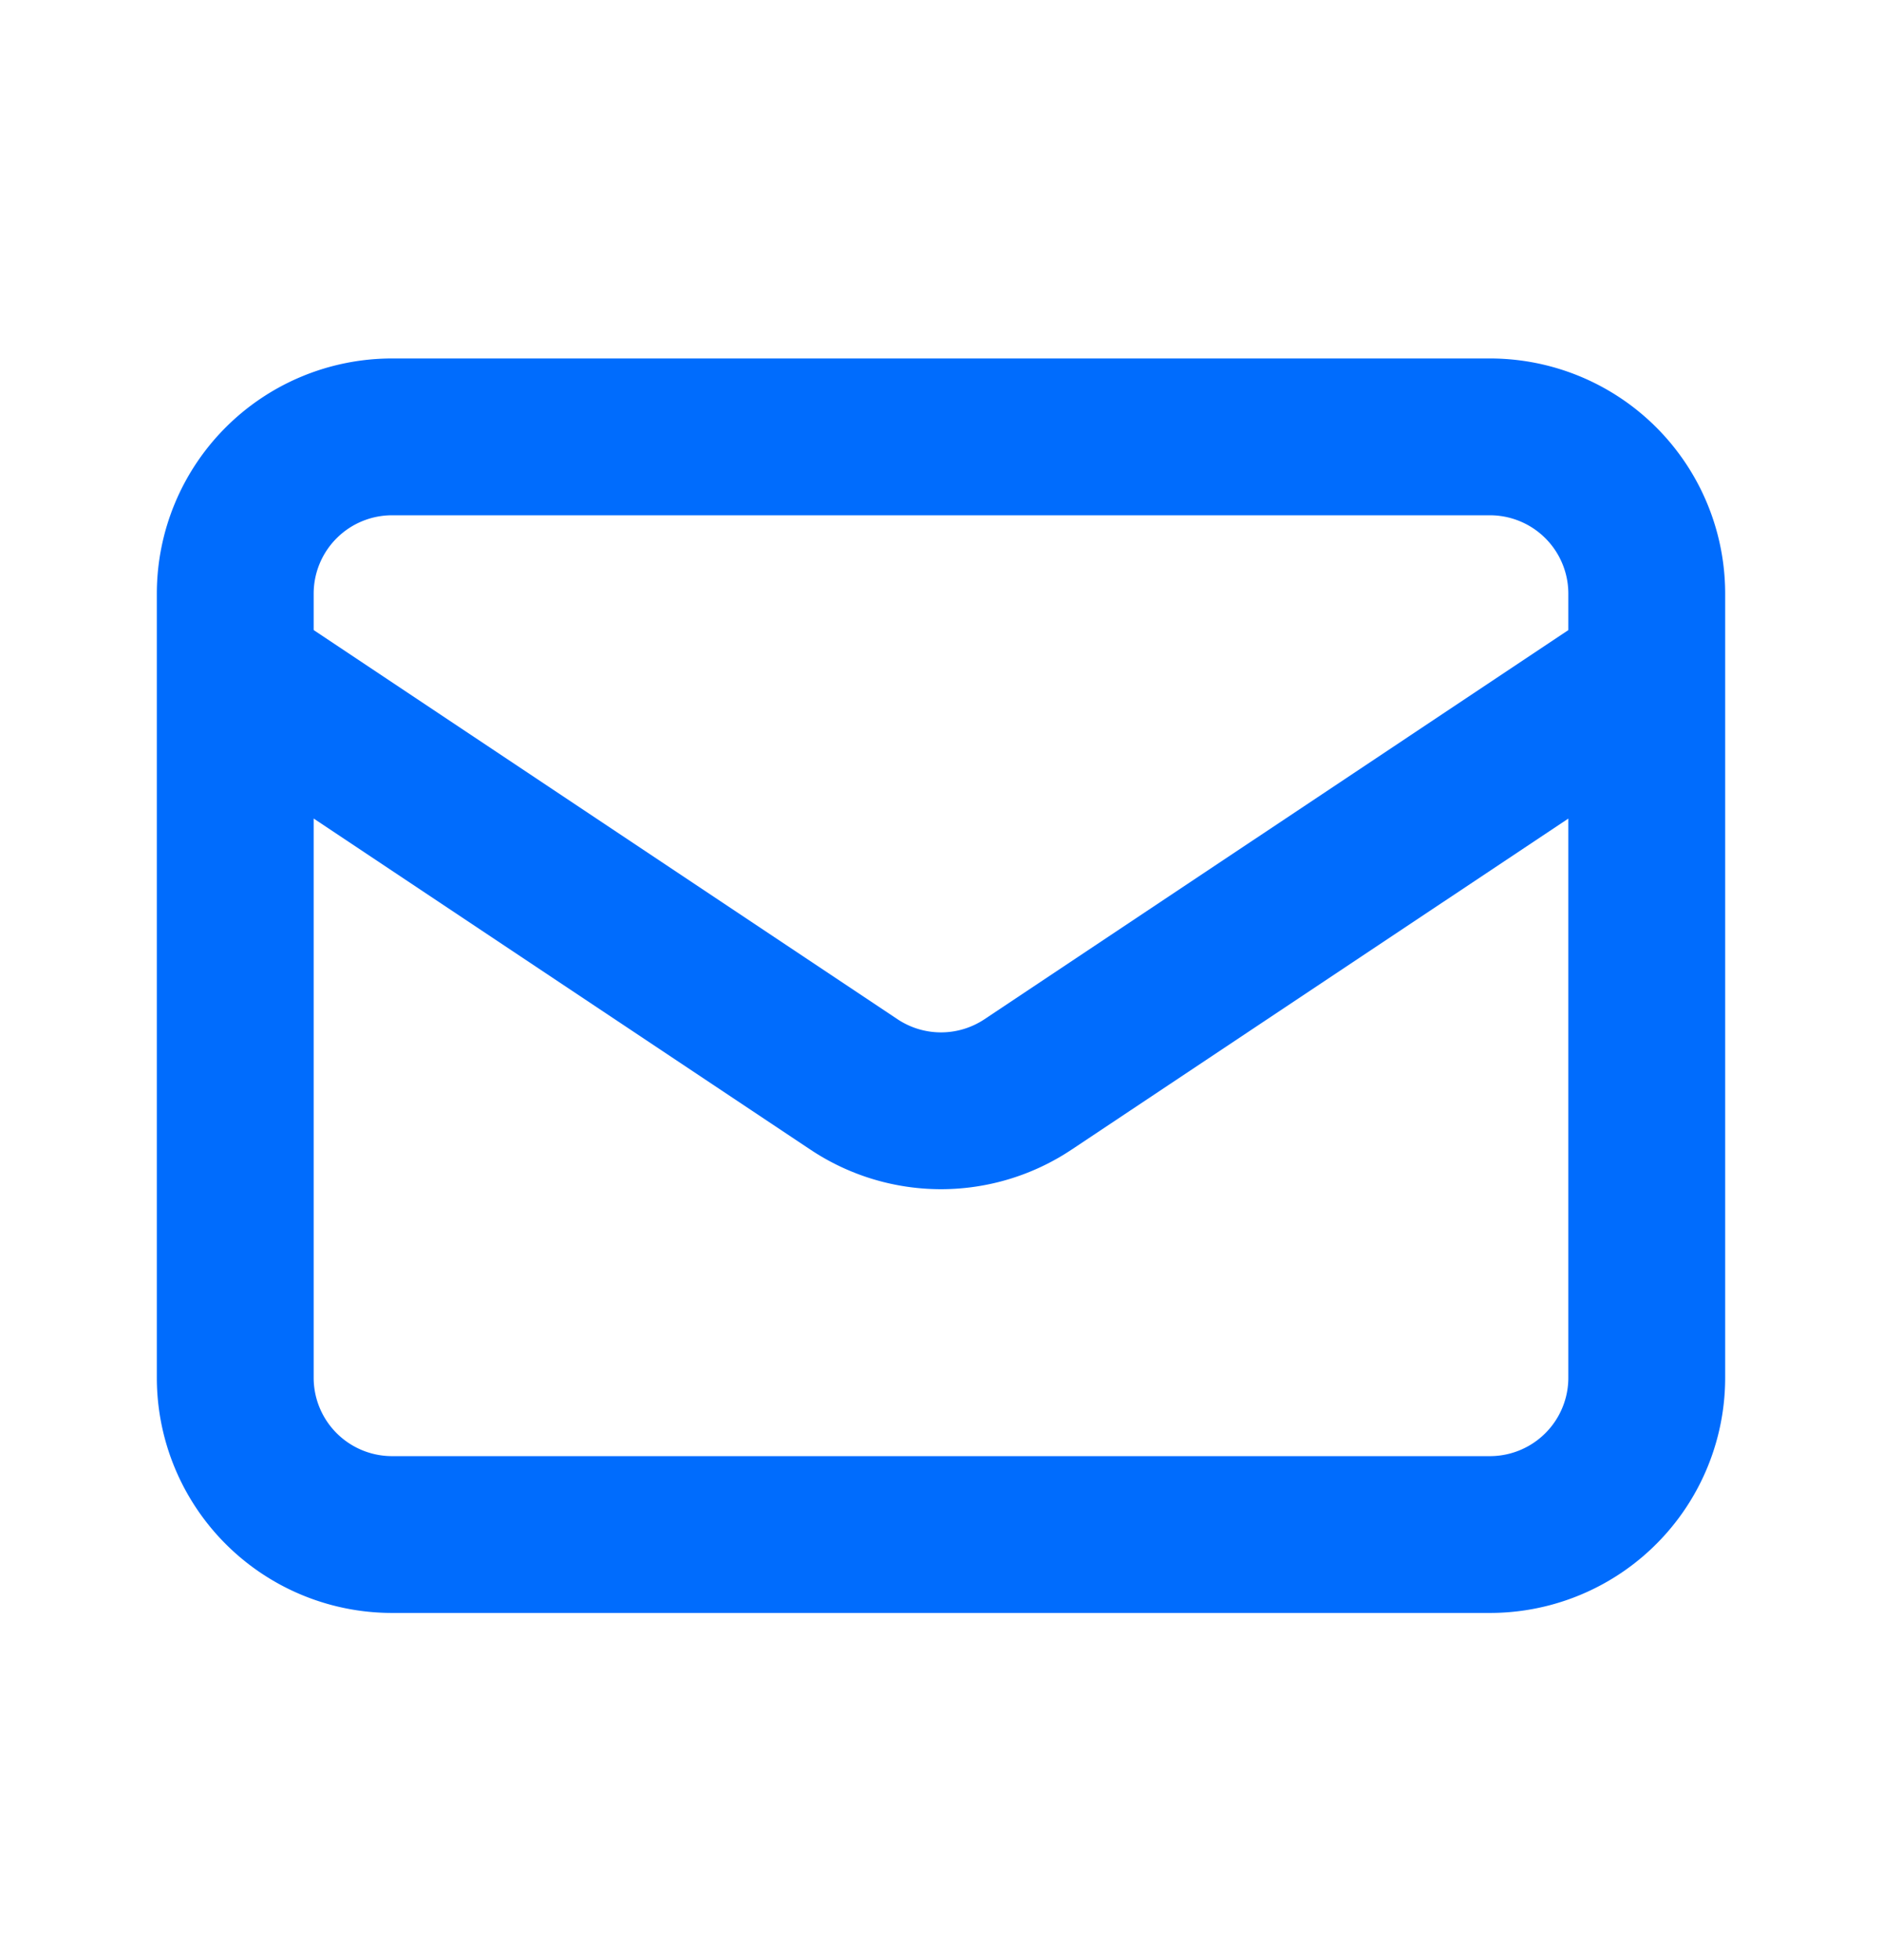 <svg width="24" height="25" viewBox="0 0 24 25" fill="none" xmlns="http://www.w3.org/2000/svg">
    <path d="m3 8.571 7.89 5.26a2 2 0 0 0 2.22 0L21 8.572m-16 11h14a2 2 0 0 0 2-2v-10a2 2 0 0 0-2-2H5a2 2 0 0 0-2 2v10a2 2 0 0 0 2 2z" stroke="#006CFD" stroke-width="2" stroke-linecap="round" stroke-linejoin="round"/>
</svg>
